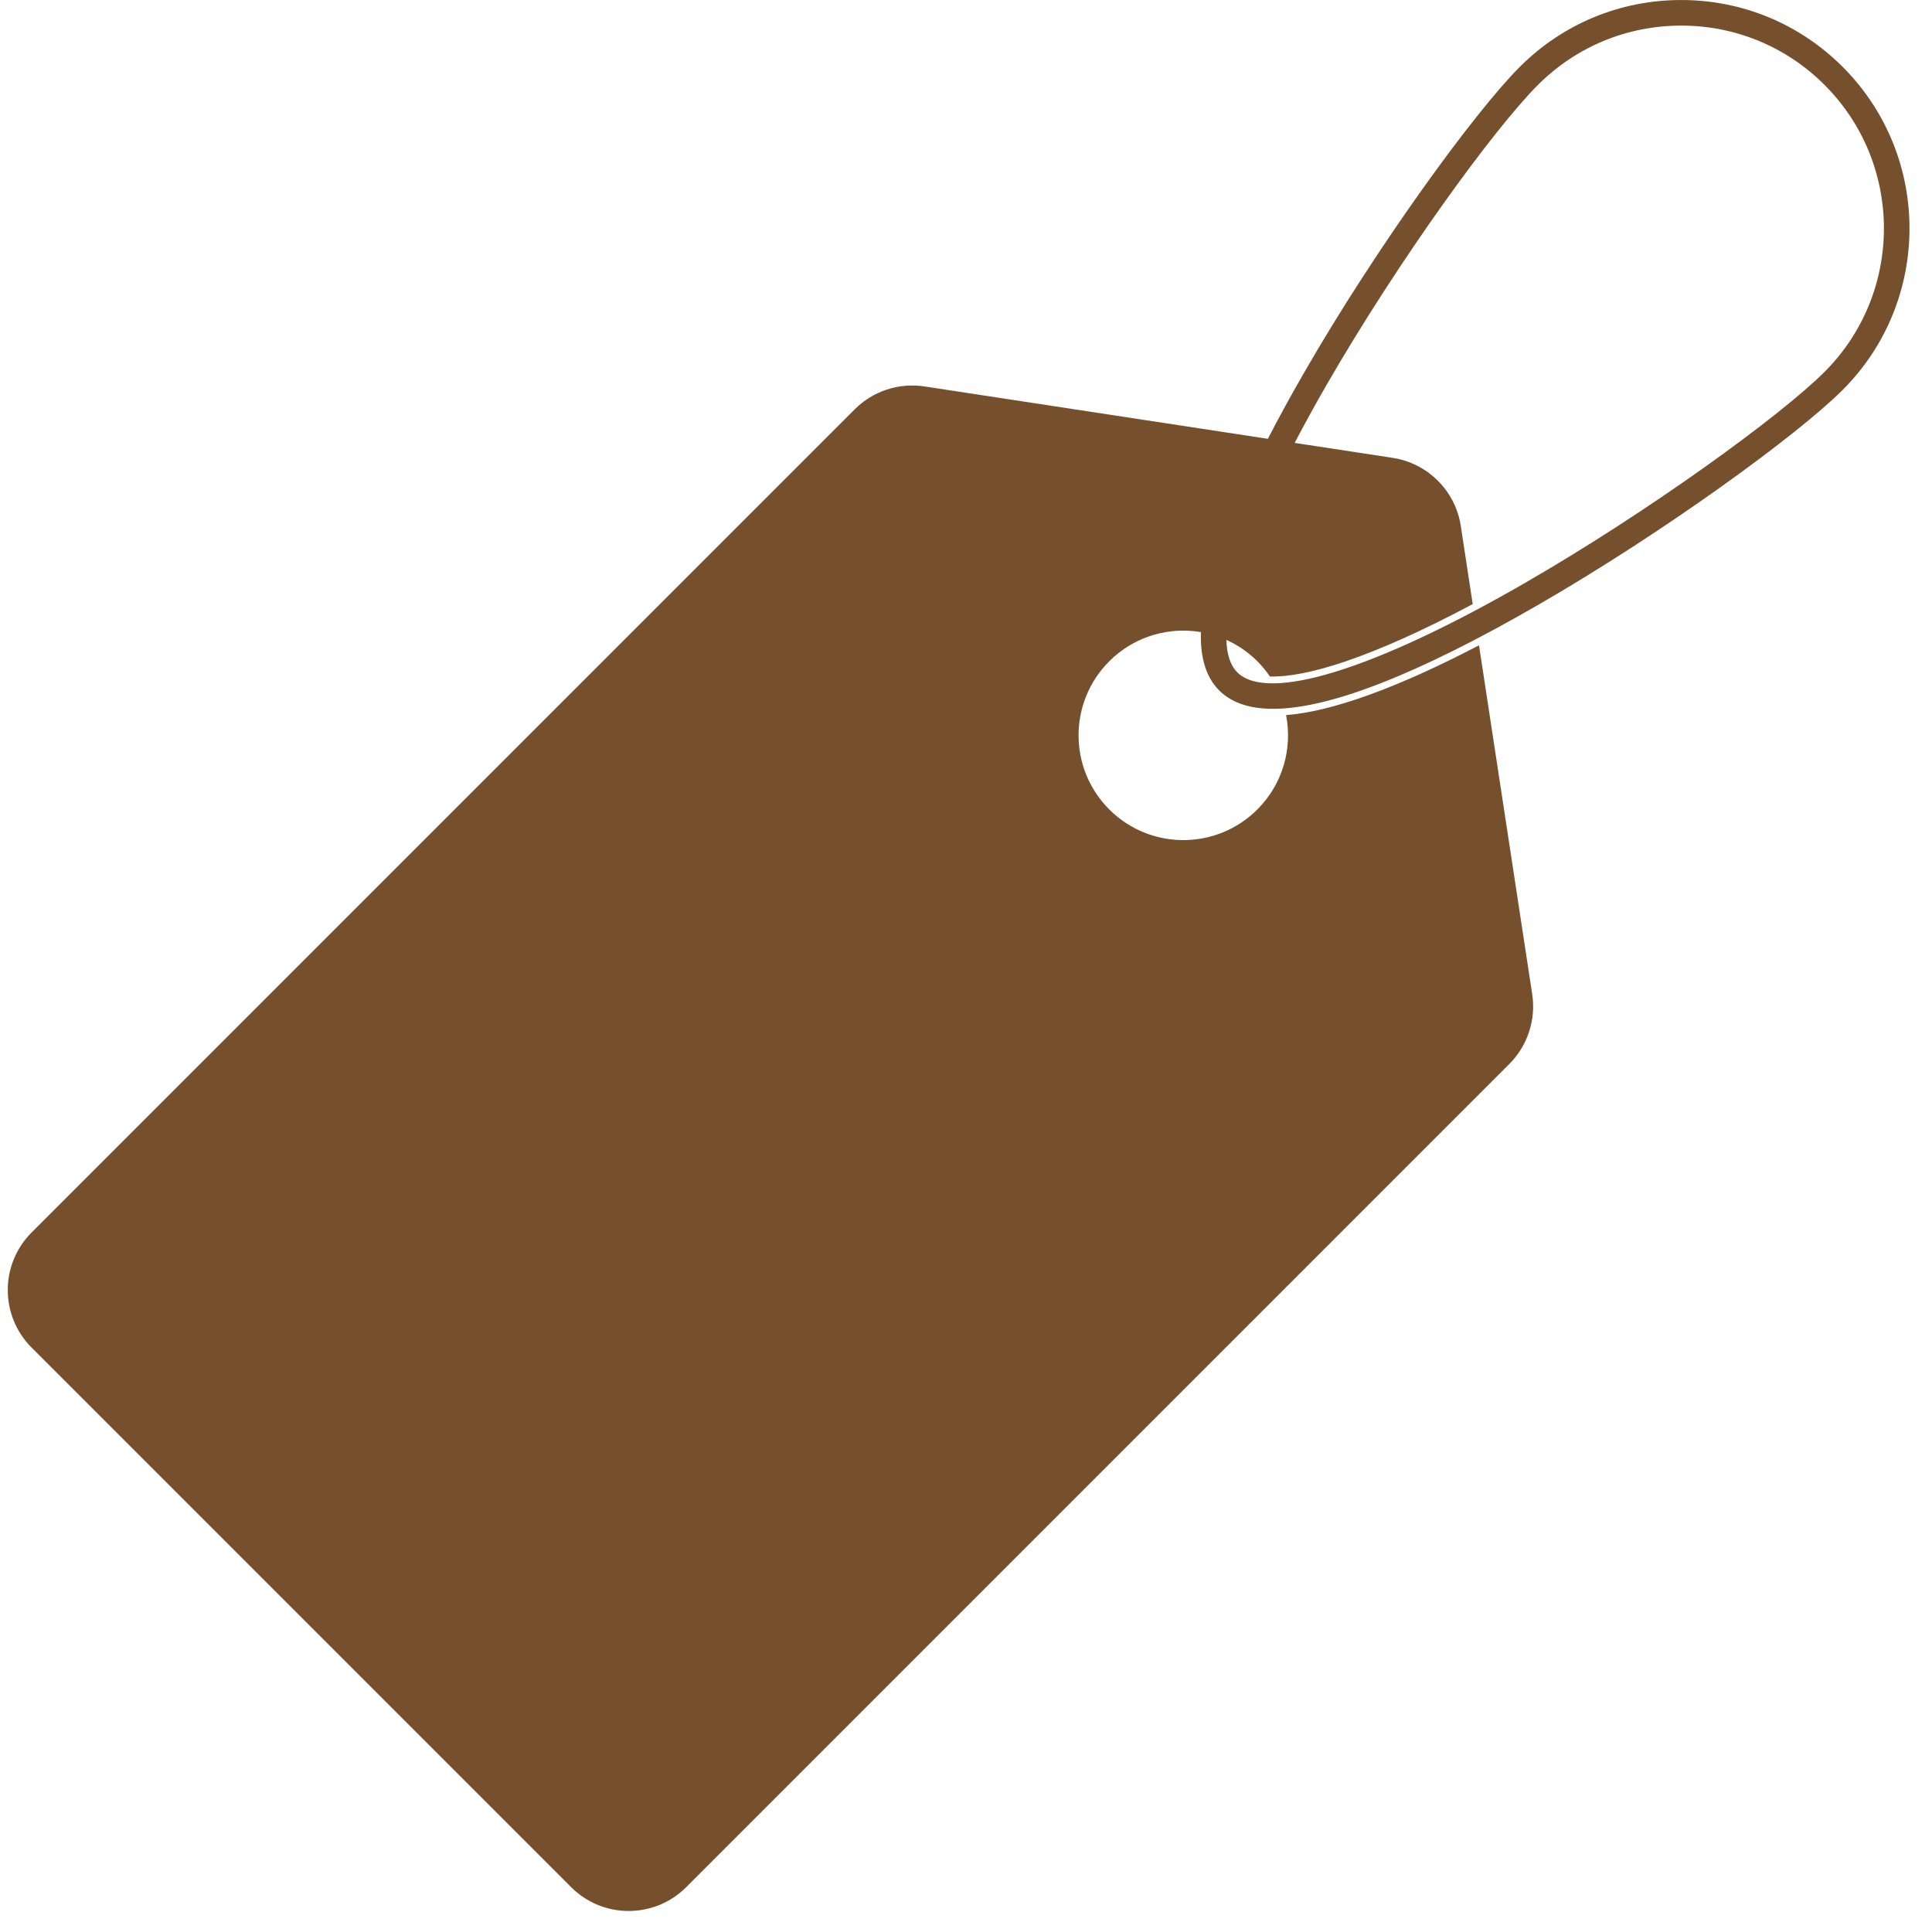 <?xml version="1.0" encoding="UTF-8" standalone="no"?><svg xmlns="http://www.w3.org/2000/svg" xmlns:xlink="http://www.w3.org/1999/xlink" fill="#76502d" height="419.9" preserveAspectRatio="xMidYMid meet" version="1" viewBox="-1.7 0.0 422.8 419.9" width="422.8" zoomAndPan="magnify"><g id="change1_1"><path d="M 397.602 81.359 C 388.023 90.934 359.355 111.805 331.938 127.613 C 299.223 146.48 275.719 153.773 269.074 147.129 C 267.555 145.609 266.773 143.203 266.68 140.02 C 267.199 140.254 267.711 140.508 268.211 140.781 C 270.098 141.805 271.871 143.109 273.465 144.707 C 274.504 145.742 275.414 146.859 276.215 148.031 C 283.98 148.277 298.258 144.094 320.59 132.195 L 317.984 115.113 C 316.809 107.41 310.762 101.363 303.059 100.188 L 283.191 97.156 L 281.625 96.918 C 283.734 92.875 286.055 88.656 288.586 84.262 C 304.395 56.848 325.266 28.176 334.844 18.602 C 343.223 10.219 354.367 5.602 366.223 5.602 C 378.074 5.602 389.219 10.219 397.602 18.602 C 414.902 35.902 414.902 64.055 397.602 81.359 Z M 401.559 14.641 C 392.121 5.199 379.57 0.004 366.223 0.004 C 352.871 0.004 340.32 5.199 330.883 14.641 C 321.055 24.469 299.762 53.664 283.734 81.465 C 280.781 86.582 278.133 91.43 275.758 96.023 L 274.176 95.781 L 200.621 84.562 C 195.016 83.707 189.344 85.57 185.336 89.578 L 5.219 269.695 C -1.738 276.652 -1.738 287.934 5.219 294.891 L 123.281 412.953 C 130.238 419.91 141.52 419.91 148.477 412.953 L 328.594 232.836 C 332.602 228.828 334.461 223.152 333.609 217.551 L 321.965 141.211 C 304.07 150.539 289.926 155.664 279.746 156.488 C 281.164 163.727 279.07 171.516 273.465 177.121 C 264.512 186.074 250 186.074 241.047 177.121 C 232.098 168.172 232.098 153.656 241.047 144.707 C 246.113 139.641 252.965 137.441 259.574 138.113 C 260.09 138.164 260.602 138.234 261.109 138.32 C 260.938 143.977 262.27 148.242 265.113 151.086 C 267.797 153.77 271.734 155.109 276.922 155.109 C 289.246 155.109 308.594 147.539 334.734 132.465 C 362.531 116.438 391.73 95.148 401.559 85.316 C 421.047 65.832 421.047 34.129 401.559 14.641" fill="inherit"/></g></svg>